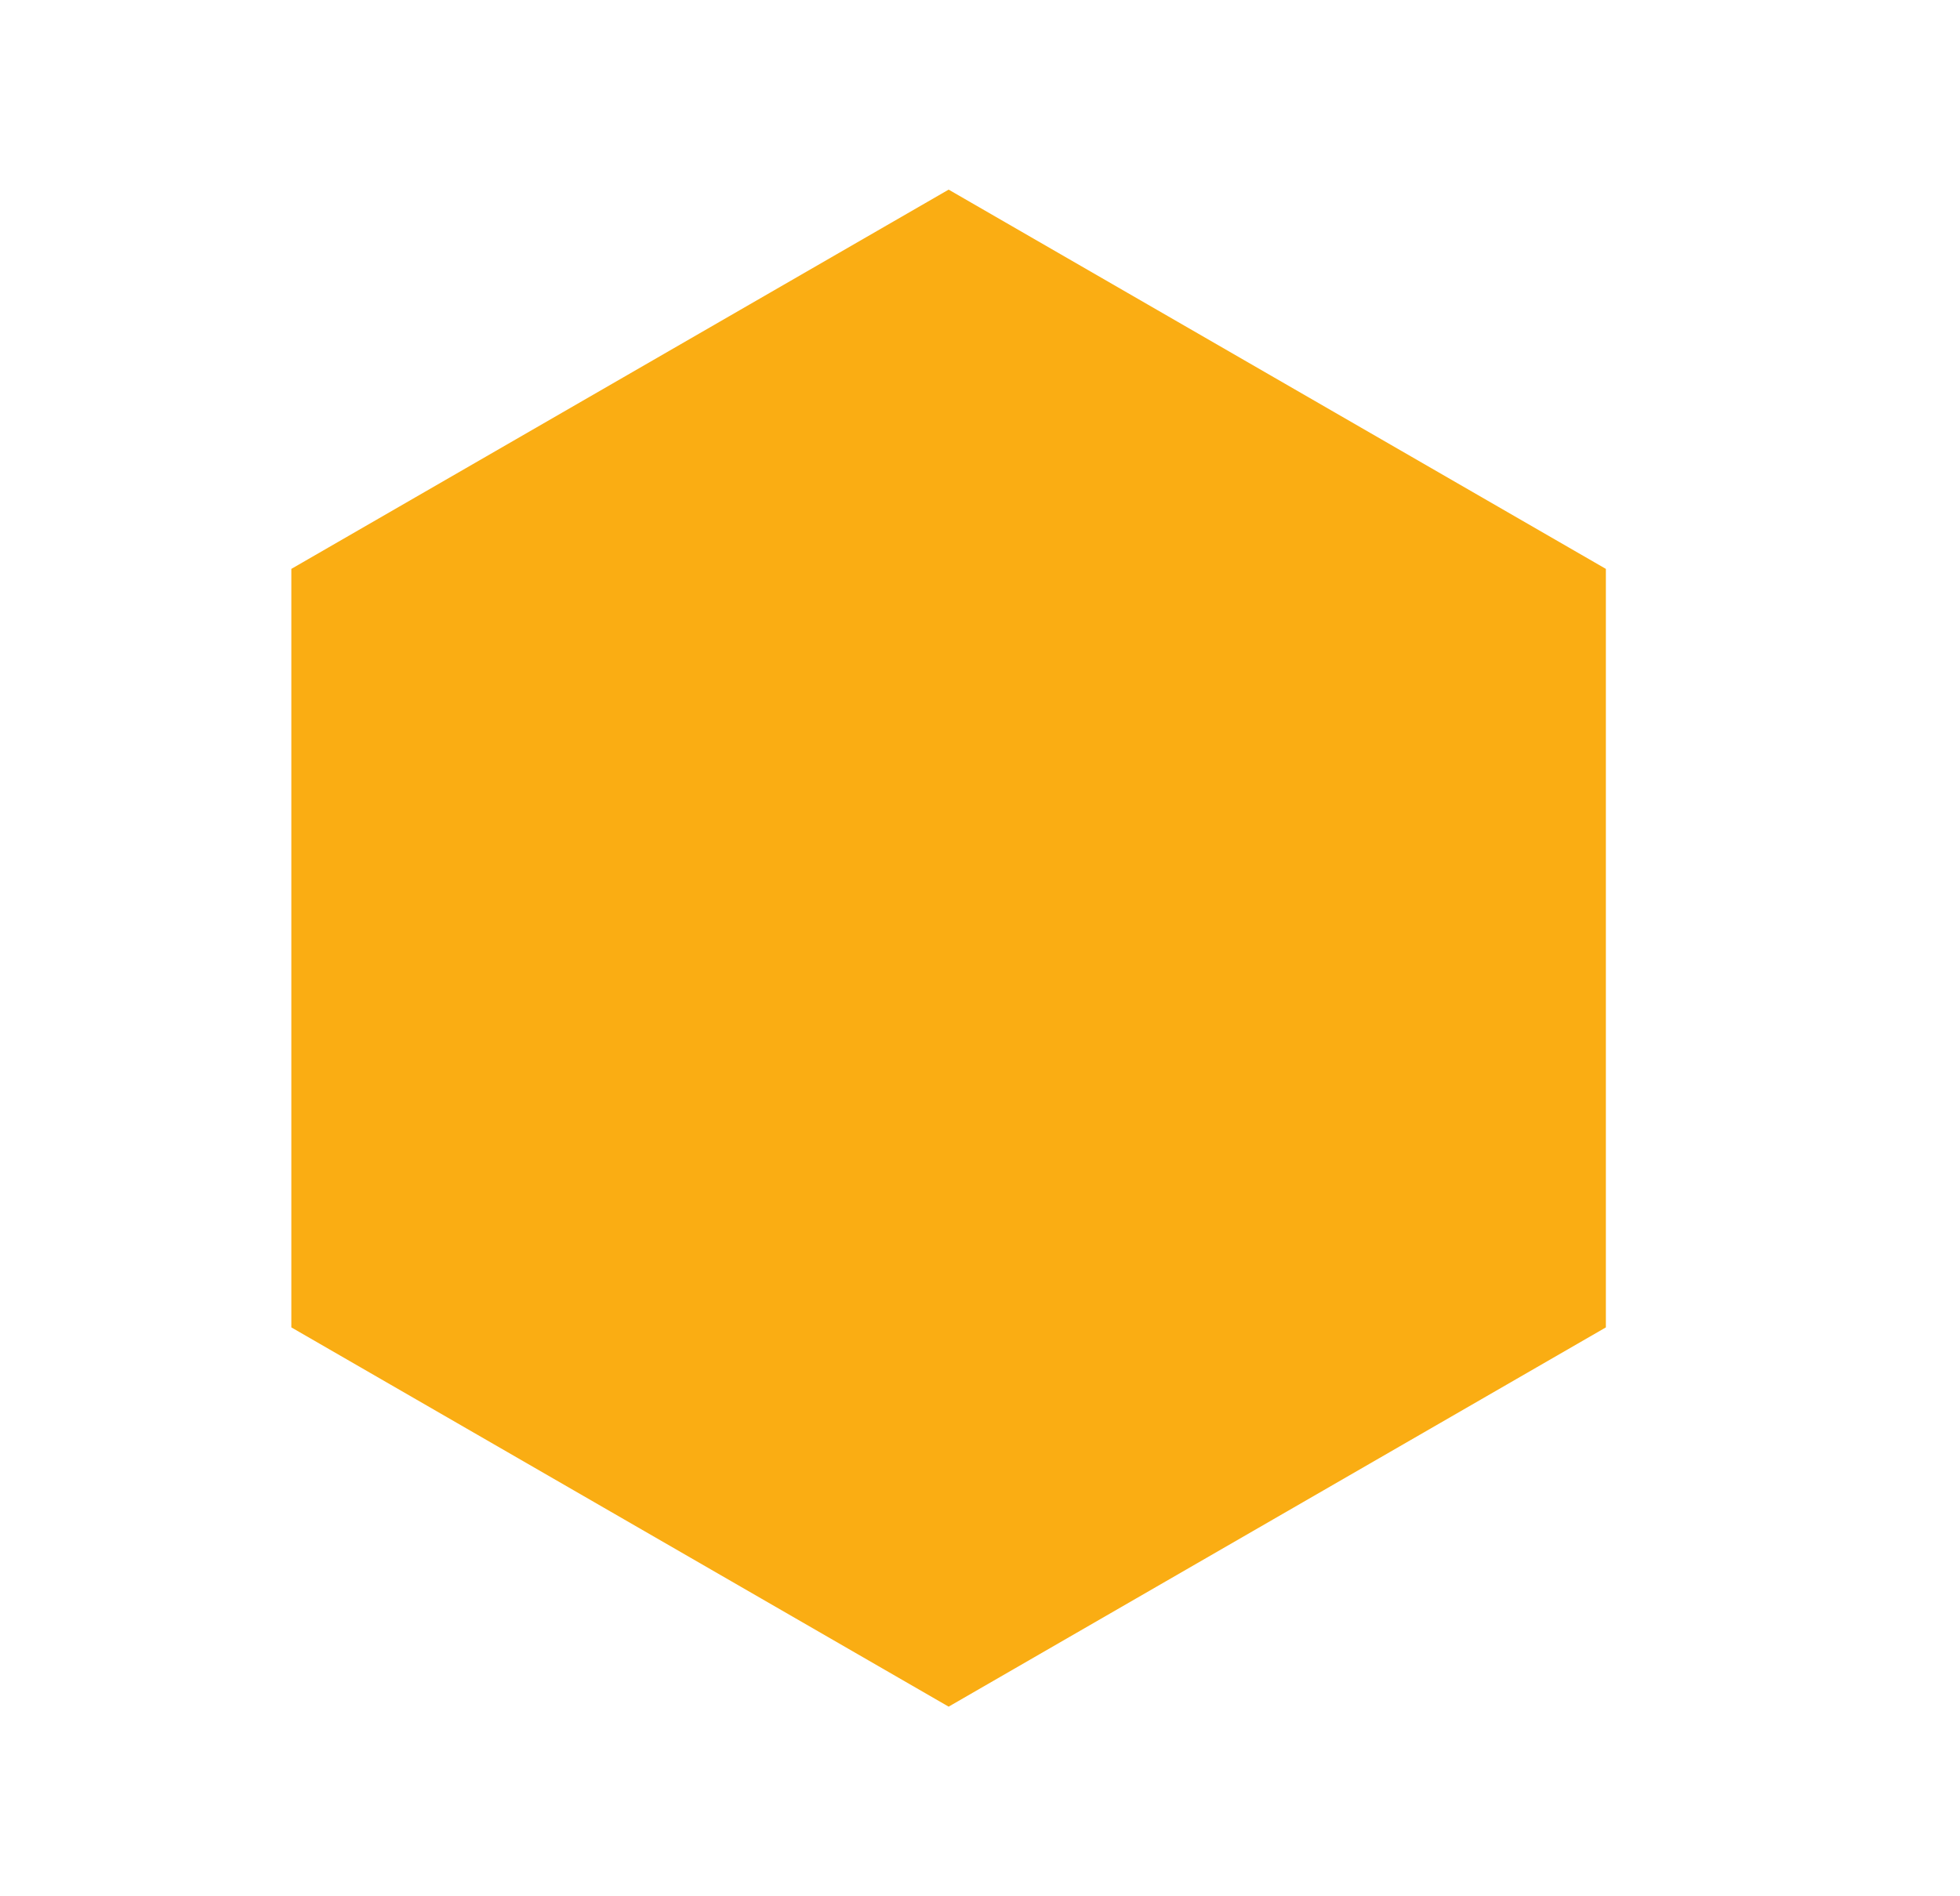 <svg xmlns="http://www.w3.org/2000/svg" width="31" height="30" viewBox="0 0 31 30" fill="none">
  <path fill-rule="evenodd" clip-rule="evenodd" d="M15.004 3L25.399 9V21L15.004 27L4.608 21V9L15.004 3Z" fill="#FAAD13"/>
</svg>